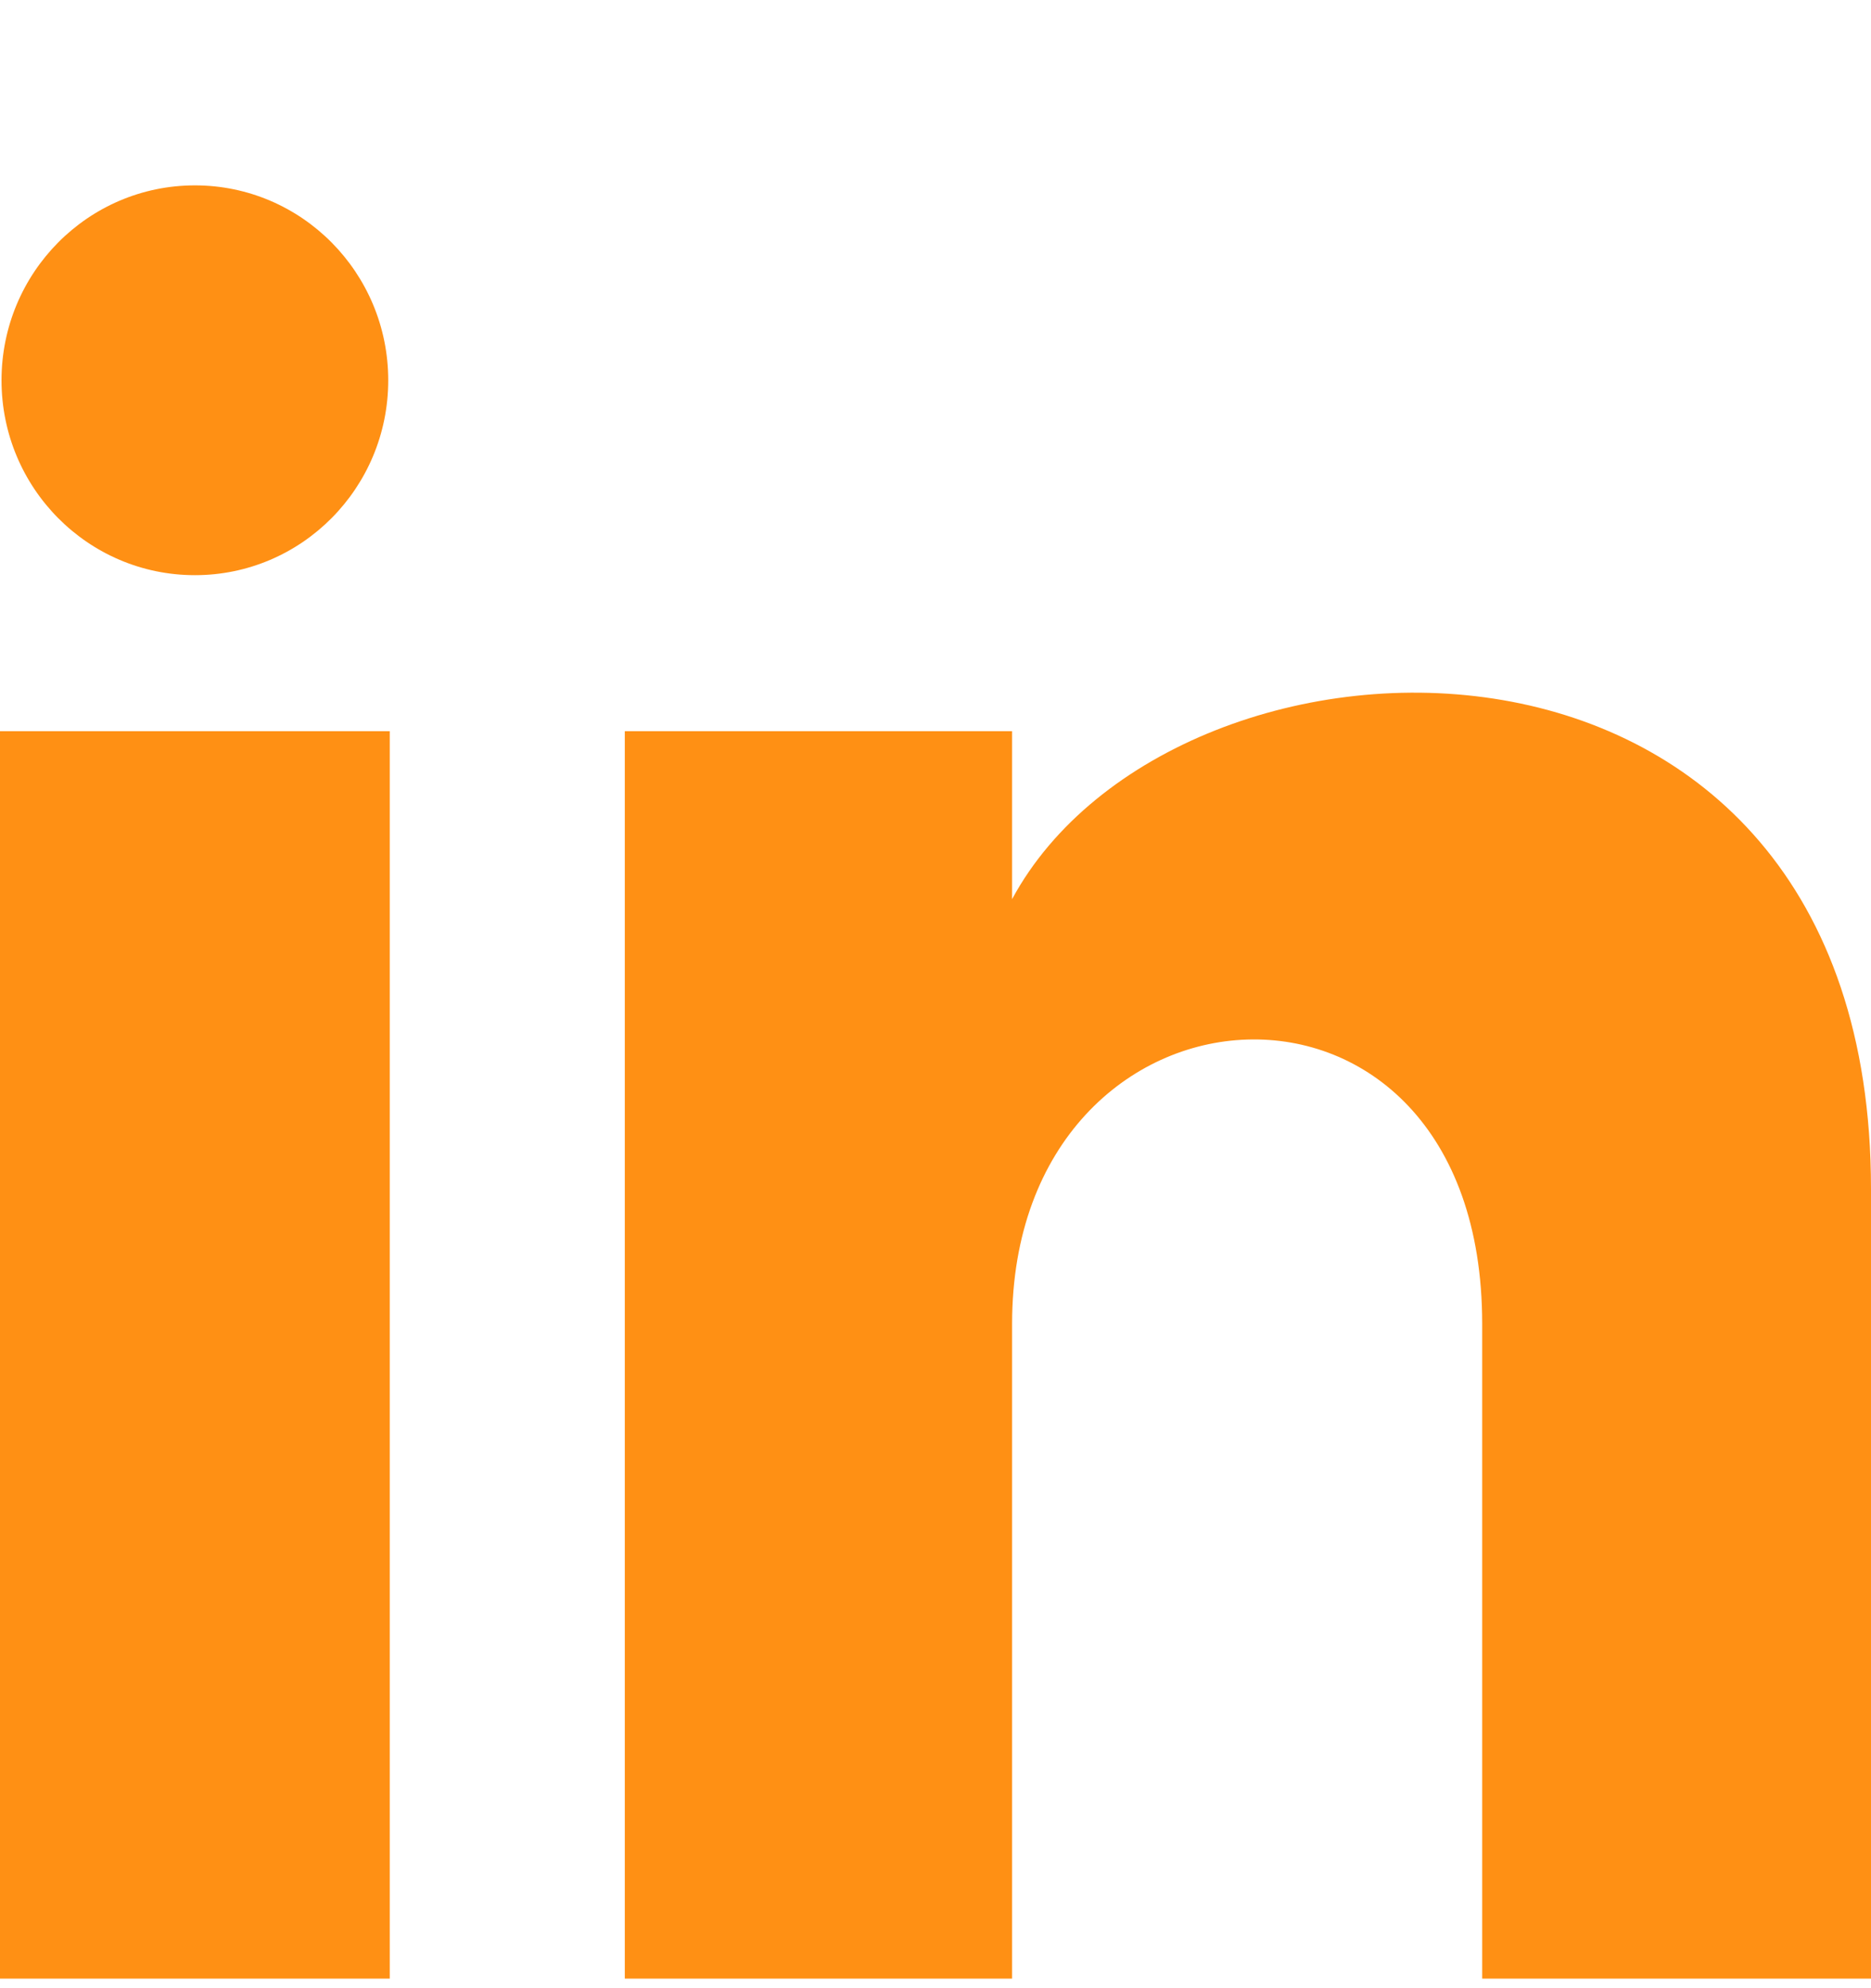 <?xml version="1.0" encoding="UTF-8" standalone="no"?><svg width='16' height='17' viewBox='0 0 16 17' fill='none' xmlns='http://www.w3.org/2000/svg'>
<g clip-path='url(#clip0_41_447)'>
<path d='M3.32 3.252C3.32 4.172 2.58 4.918 1.667 4.918C0.753 4.918 0.013 4.172 0.013 3.252C0.013 2.332 0.753 1.585 1.667 1.585C2.58 1.585 3.32 2.332 3.32 3.252ZM3.333 6.252H0V16.918H3.333V6.252ZM8.655 6.252H5.343V16.918H8.655V11.319C8.655 8.206 12.675 7.951 12.675 11.319V16.918H16V10.164C16 4.911 10.052 5.102 8.655 7.688V6.252Z' fill='#FF9014'/>
</g>
<defs>
<clipPath id='clip0_41_447'>
<rect width='16' height='16' fill='white' transform='translate(0 0.918)'/>
</clipPath>
</defs>
</svg>
